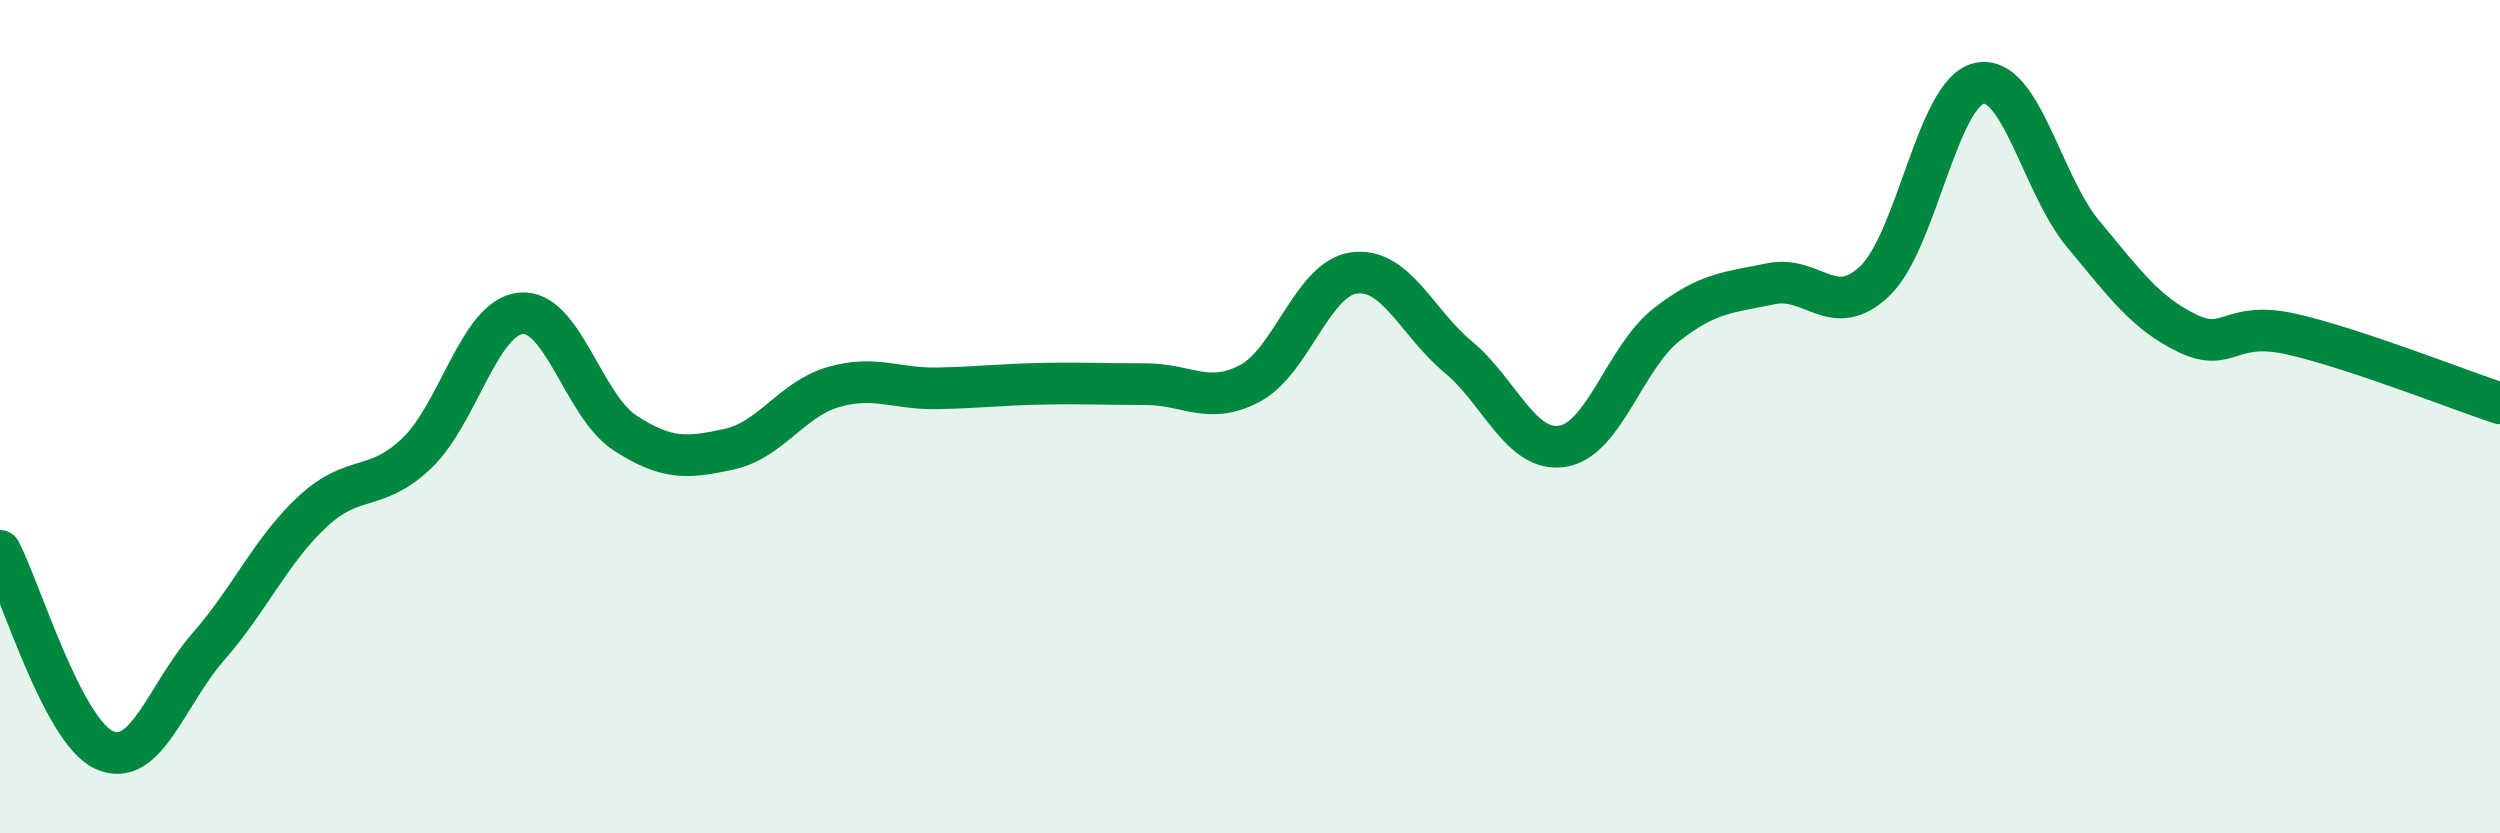 
    <svg width="60" height="20" viewBox="0 0 60 20" xmlns="http://www.w3.org/2000/svg">
      <path
        d="M 0,13.22 C 0.5,14.18 1.5,17.54 2.5,18 C 3.5,18.46 4,16.66 5,15.52 C 6,14.38 6.5,13.21 7.5,12.28 C 8.5,11.35 9,11.83 10,10.88 C 11,9.93 11.5,7.62 12.5,7.52 C 13.5,7.42 14,9.74 15,10.39 C 16,11.04 16.5,11 17.5,10.78 C 18.5,10.56 19,9.58 20,9.29 C 21,9 21.5,9.34 22.5,9.32 C 23.5,9.3 24,9.23 25,9.21 C 26,9.19 26.5,9.22 27.5,9.22 C 28.5,9.22 29,9.73 30,9.2 C 31,8.67 31.5,6.68 32.5,6.55 C 33.5,6.42 34,7.74 35,8.57 C 36,9.4 36.5,10.87 37.5,10.71 C 38.5,10.55 39,8.57 40,7.79 C 41,7.01 41.5,7.02 42.5,6.81 C 43.5,6.6 44,7.7 45,6.74 C 46,5.78 46.5,2.22 47.5,2 C 48.5,1.78 49,4.42 50,5.62 C 51,6.82 51.5,7.52 52.5,8 C 53.5,8.48 53.5,7.68 55,8.02 C 56.5,8.36 59,9.35 60,9.68L60 20L0 20Z"
        fill="#008740"
        opacity="0.1"
        stroke-linecap="round"
        stroke-linejoin="round"
      />
      <path
        d="M 0,13.22 C 0.5,14.18 1.5,17.54 2.5,18 C 3.5,18.46 4,16.66 5,15.52 C 6,14.38 6.5,13.21 7.5,12.28 C 8.5,11.35 9,11.83 10,10.88 C 11,9.93 11.5,7.62 12.5,7.52 C 13.5,7.42 14,9.74 15,10.39 C 16,11.04 16.5,11 17.5,10.78 C 18.5,10.56 19,9.58 20,9.29 C 21,9 21.5,9.34 22.5,9.32 C 23.5,9.3 24,9.23 25,9.21 C 26,9.19 26.5,9.22 27.5,9.22 C 28.5,9.22 29,9.73 30,9.2 C 31,8.67 31.5,6.68 32.5,6.55 C 33.5,6.42 34,7.74 35,8.57 C 36,9.4 36.5,10.87 37.5,10.71 C 38.5,10.55 39,8.57 40,7.79 C 41,7.01 41.5,7.02 42.5,6.81 C 43.5,6.6 44,7.7 45,6.74 C 46,5.78 46.5,2.22 47.5,2 C 48.5,1.78 49,4.42 50,5.62 C 51,6.82 51.5,7.52 52.5,8 C 53.5,8.48 53.5,7.68 55,8.02 C 56.5,8.36 59,9.35 60,9.68"
        stroke="#008740"
        stroke-width="1"
        fill="none"
        stroke-linecap="round"
        stroke-linejoin="round"
      />
    </svg>
  